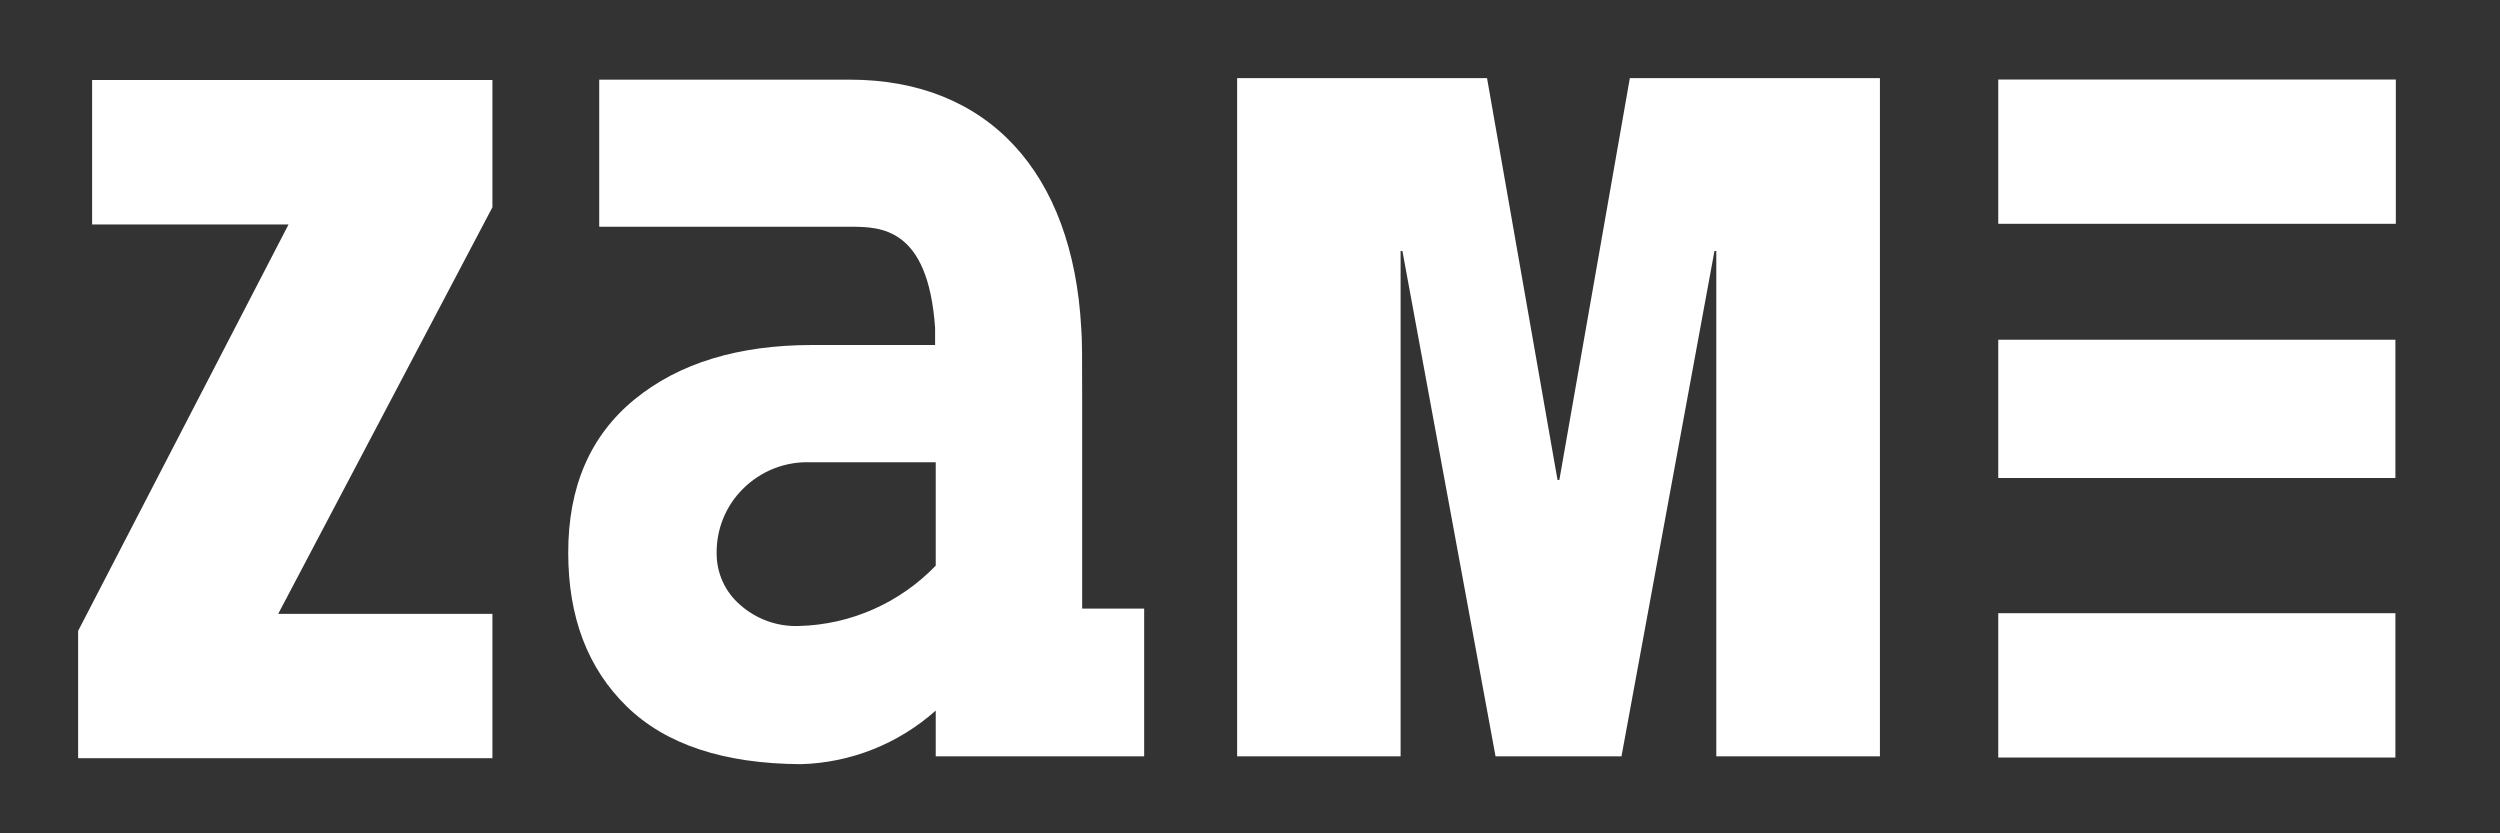 <svg width="96" height="32" viewBox="0 0 96 32" fill="none" xmlns="http://www.w3.org/2000/svg">
<rect x="0" y="0" width="96" height="32" fill="#333333" stroke="none"/>
<path d="M92 8.595V3.053H76.733V8.595H92ZM65.906 29.043H72.189V3H62.586L59.879 18.43H59.809L57.102 3H47.506V29.043H53.783V9.639H53.853L57.429 29.043H62.265L65.835 9.639H65.906V29.043ZM35.943 29.043H43.936V23.371H41.555V15.347C41.555 13.79 41.555 12.988 41.52 12.611C41.2 6.608 37.927 3.059 32.63 3.059H23.01V8.707H32.63C33.797 8.707 35.64 8.707 35.908 12.593V13.248H31.2C28.35 13.248 26.073 13.943 24.369 15.335C22.666 16.726 21.816 18.692 21.82 21.231C21.82 23.699 22.568 25.665 24.066 27.127C25.563 28.589 27.794 29.328 30.757 29.344C32.667 29.291 34.498 28.563 35.932 27.286V29.055L35.943 29.043ZM35.943 21.709C34.559 23.152 32.67 23.988 30.681 24.038C29.849 24.07 29.036 23.776 28.412 23.218C28.132 22.976 27.907 22.676 27.753 22.338C27.599 22 27.519 21.633 27.519 21.26C27.512 20.801 27.596 20.345 27.767 19.919C27.939 19.493 28.194 19.107 28.517 18.784C28.86 18.438 29.27 18.167 29.722 17.989C30.174 17.812 30.658 17.731 31.142 17.752H35.932V21.72L35.943 21.709ZM3 29.114H18.909V23.572H10.683L18.909 7.959V3.071H3.537V8.619H11.08L3 24.226V29.114ZM91.983 13.047H76.733V18.354H91.983V13.047ZM91.983 23.548H76.733V29.09H91.983V23.548Z" fill="white"/>
</svg>
